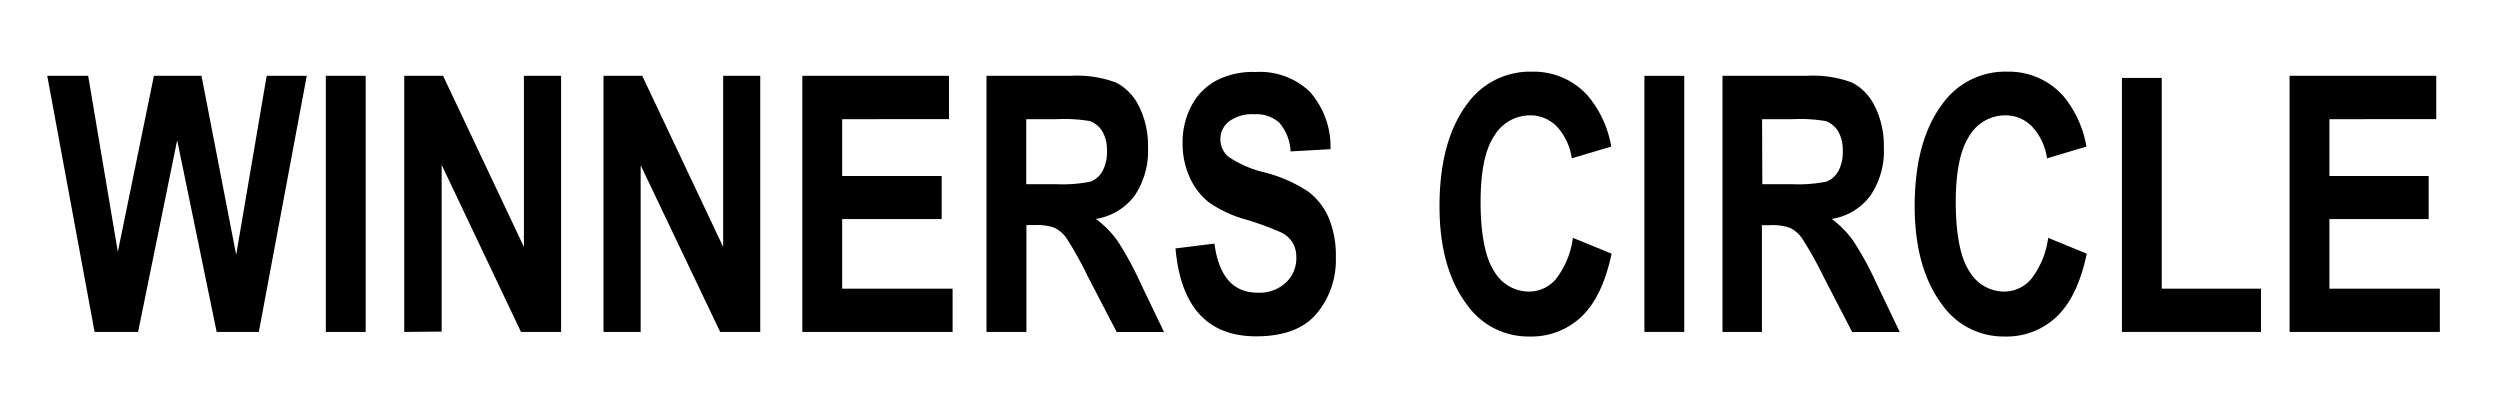 <?xml version="1.0" encoding="UTF-8"?> <svg xmlns="http://www.w3.org/2000/svg" id="Layer_1" data-name="Layer 1" viewBox="0 0 300 50"><defs><style>.cls-1{fill:#fff;opacity:0;}</style></defs><title>Label-Winners-Circle</title><rect class="cls-1" width="300" height="50"></rect><path d="M11.35,39.83,5.67,9.1h4.91l3.56,21.12L18.47,9.1h5.71l4.16,21.48L32,9.1h4.81L31.06,39.83H26l-4.74-23-4.69,23Z"></path><path d="M39.1,39.83V9.1h4.78V39.83Z"></path><path d="M48.51,39.83V9.1h4.66l9.7,20.53V9.1h4.46V39.83H62.52L53,19.79v20Z"></path><path d="M72.42,39.83V9.1h4.65l9.71,20.53V9.1h4.45V39.83H86.42l-9.54-20v20Z"></path><path d="M96.28,39.83V9.1h17.6v5.2H101.06v6.82H113v5.17H101.06v8.35h13.25v5.19Z"></path><path d="M118.38,39.83V9.1h10.07a13.37,13.37,0,0,1,5.53.83,6.34,6.34,0,0,1,2.72,2.87,10.51,10.51,0,0,1,1.06,4.9,9.54,9.54,0,0,1-1.62,5.8,7.18,7.18,0,0,1-4.63,2.77,12.15,12.15,0,0,1,2.55,2.57,37.64,37.64,0,0,1,2.74,5l2.88,6H134l-3.47-6.68A42.74,42.74,0,0,0,128,28.61a3.82,3.82,0,0,0-1.42-1.26,6.18,6.18,0,0,0-2.41-.34h-1V39.83Zm4.77-17.73h3.55a16.92,16.92,0,0,0,4.14-.3,2.71,2.71,0,0,0,1.44-1.23,4.71,4.71,0,0,0,.55-2.45,4.41,4.41,0,0,0-.55-2.36,2.91,2.91,0,0,0-1.5-1.23,18.11,18.11,0,0,0-3.88-.23h-3.75Z"></path><path d="M141.06,29.81l4.67-.58q.79,5.89,5.17,5.89a4.64,4.64,0,0,0,3.41-1.21,4,4,0,0,0,1.25-3,3.43,3.43,0,0,0-.44-1.78,3.31,3.31,0,0,0-1.32-1.21,35.92,35.92,0,0,0-4.3-1.58A14.28,14.28,0,0,1,145,24.23a8.15,8.15,0,0,1-2.26-3,9.89,9.89,0,0,1-.83-4A9.41,9.41,0,0,1,143,12.64a7.24,7.24,0,0,1,3-3,9.64,9.64,0,0,1,4.68-1A8.66,8.66,0,0,1,157.17,11a9.93,9.93,0,0,1,2.49,6.9l-4.79.27a5.66,5.66,0,0,0-1.37-3.46,4.14,4.14,0,0,0-3-1,4.6,4.6,0,0,0-3,.85,2.64,2.64,0,0,0-1.05,2.13,2.73,2.73,0,0,0,.95,2.11,13,13,0,0,0,4.36,1.89A17.26,17.26,0,0,1,157,23a7.77,7.77,0,0,1,2.45,3.16,11.63,11.63,0,0,1,.85,4.71A10,10,0,0,1,158,37.63q-2.31,2.73-7.25,2.73Q142,40.36,141.06,29.81Z"></path><path d="M188.75,28.54l4.64,1.9Q192.3,35.6,189.78,38a8.72,8.72,0,0,1-6.21,2.38,9,9,0,0,1-7.52-3.8q-3.31-4.38-3.31-11.82,0-7.86,3.33-12.3a9.28,9.28,0,0,1,7.8-3.86,8.72,8.72,0,0,1,6.67,2.89,12.85,12.85,0,0,1,2.81,6.1L188.61,19a7,7,0,0,0-1.8-3.83,4.45,4.45,0,0,0-3.19-1.33,5,5,0,0,0-4.29,2.43c-1.11,1.63-1.66,4.3-1.66,8s.54,6.63,1.62,8.26a4.84,4.84,0,0,0,4.2,2.46,4.21,4.21,0,0,0,3.27-1.57A10.22,10.22,0,0,0,188.75,28.54Z"></path><path d="M197.33,39.83V9.1h4.78V39.83Z"></path><path d="M206.7,39.83V9.1h10.08a13.28,13.28,0,0,1,5.52.83A6.31,6.31,0,0,1,225,12.8a10.51,10.51,0,0,1,1.06,4.9,9.47,9.47,0,0,1-1.63,5.8,7.13,7.13,0,0,1-4.62,2.77,12.1,12.1,0,0,1,2.54,2.57,37.39,37.39,0,0,1,2.75,5l2.87,6h-5.71l-3.46-6.68a44.73,44.73,0,0,0-2.54-4.54,3.82,3.82,0,0,0-1.42-1.26,6.18,6.18,0,0,0-2.41-.34h-1V39.83Zm4.78-17.73H215a16.92,16.92,0,0,0,4.14-.3,2.71,2.71,0,0,0,1.44-1.23,4.71,4.71,0,0,0,.55-2.45,4.41,4.41,0,0,0-.55-2.36,2.91,2.91,0,0,0-1.5-1.23,18.16,18.16,0,0,0-3.89-.23h-3.74Z"></path><path d="M245.78,28.54l4.63,1.9Q249.33,35.6,246.8,38a8.69,8.69,0,0,1-6.21,2.38,9,9,0,0,1-7.52-3.8q-3.3-4.38-3.31-11.82,0-7.86,3.34-12.3a9.26,9.26,0,0,1,7.8-3.86,8.73,8.73,0,0,1,6.67,2.89,12.84,12.84,0,0,1,2.8,6.1L245.64,19a7,7,0,0,0-1.81-3.83,4.43,4.43,0,0,0-3.19-1.33,5,5,0,0,0-4.29,2.43c-1.1,1.63-1.66,4.3-1.66,8s.54,6.63,1.62,8.26a4.86,4.86,0,0,0,4.2,2.46,4.25,4.25,0,0,0,3.28-1.57A10.22,10.22,0,0,0,245.78,28.54Z"></path><path d="M254.63,39.83V9.35h4.78V34.64h11.91v5.19Z"></path><path d="M274.75,39.83V9.1h17.6v5.2H279.53v6.82h11.91v5.17H279.53v8.35h13.25v5.19Z"></path></svg> 